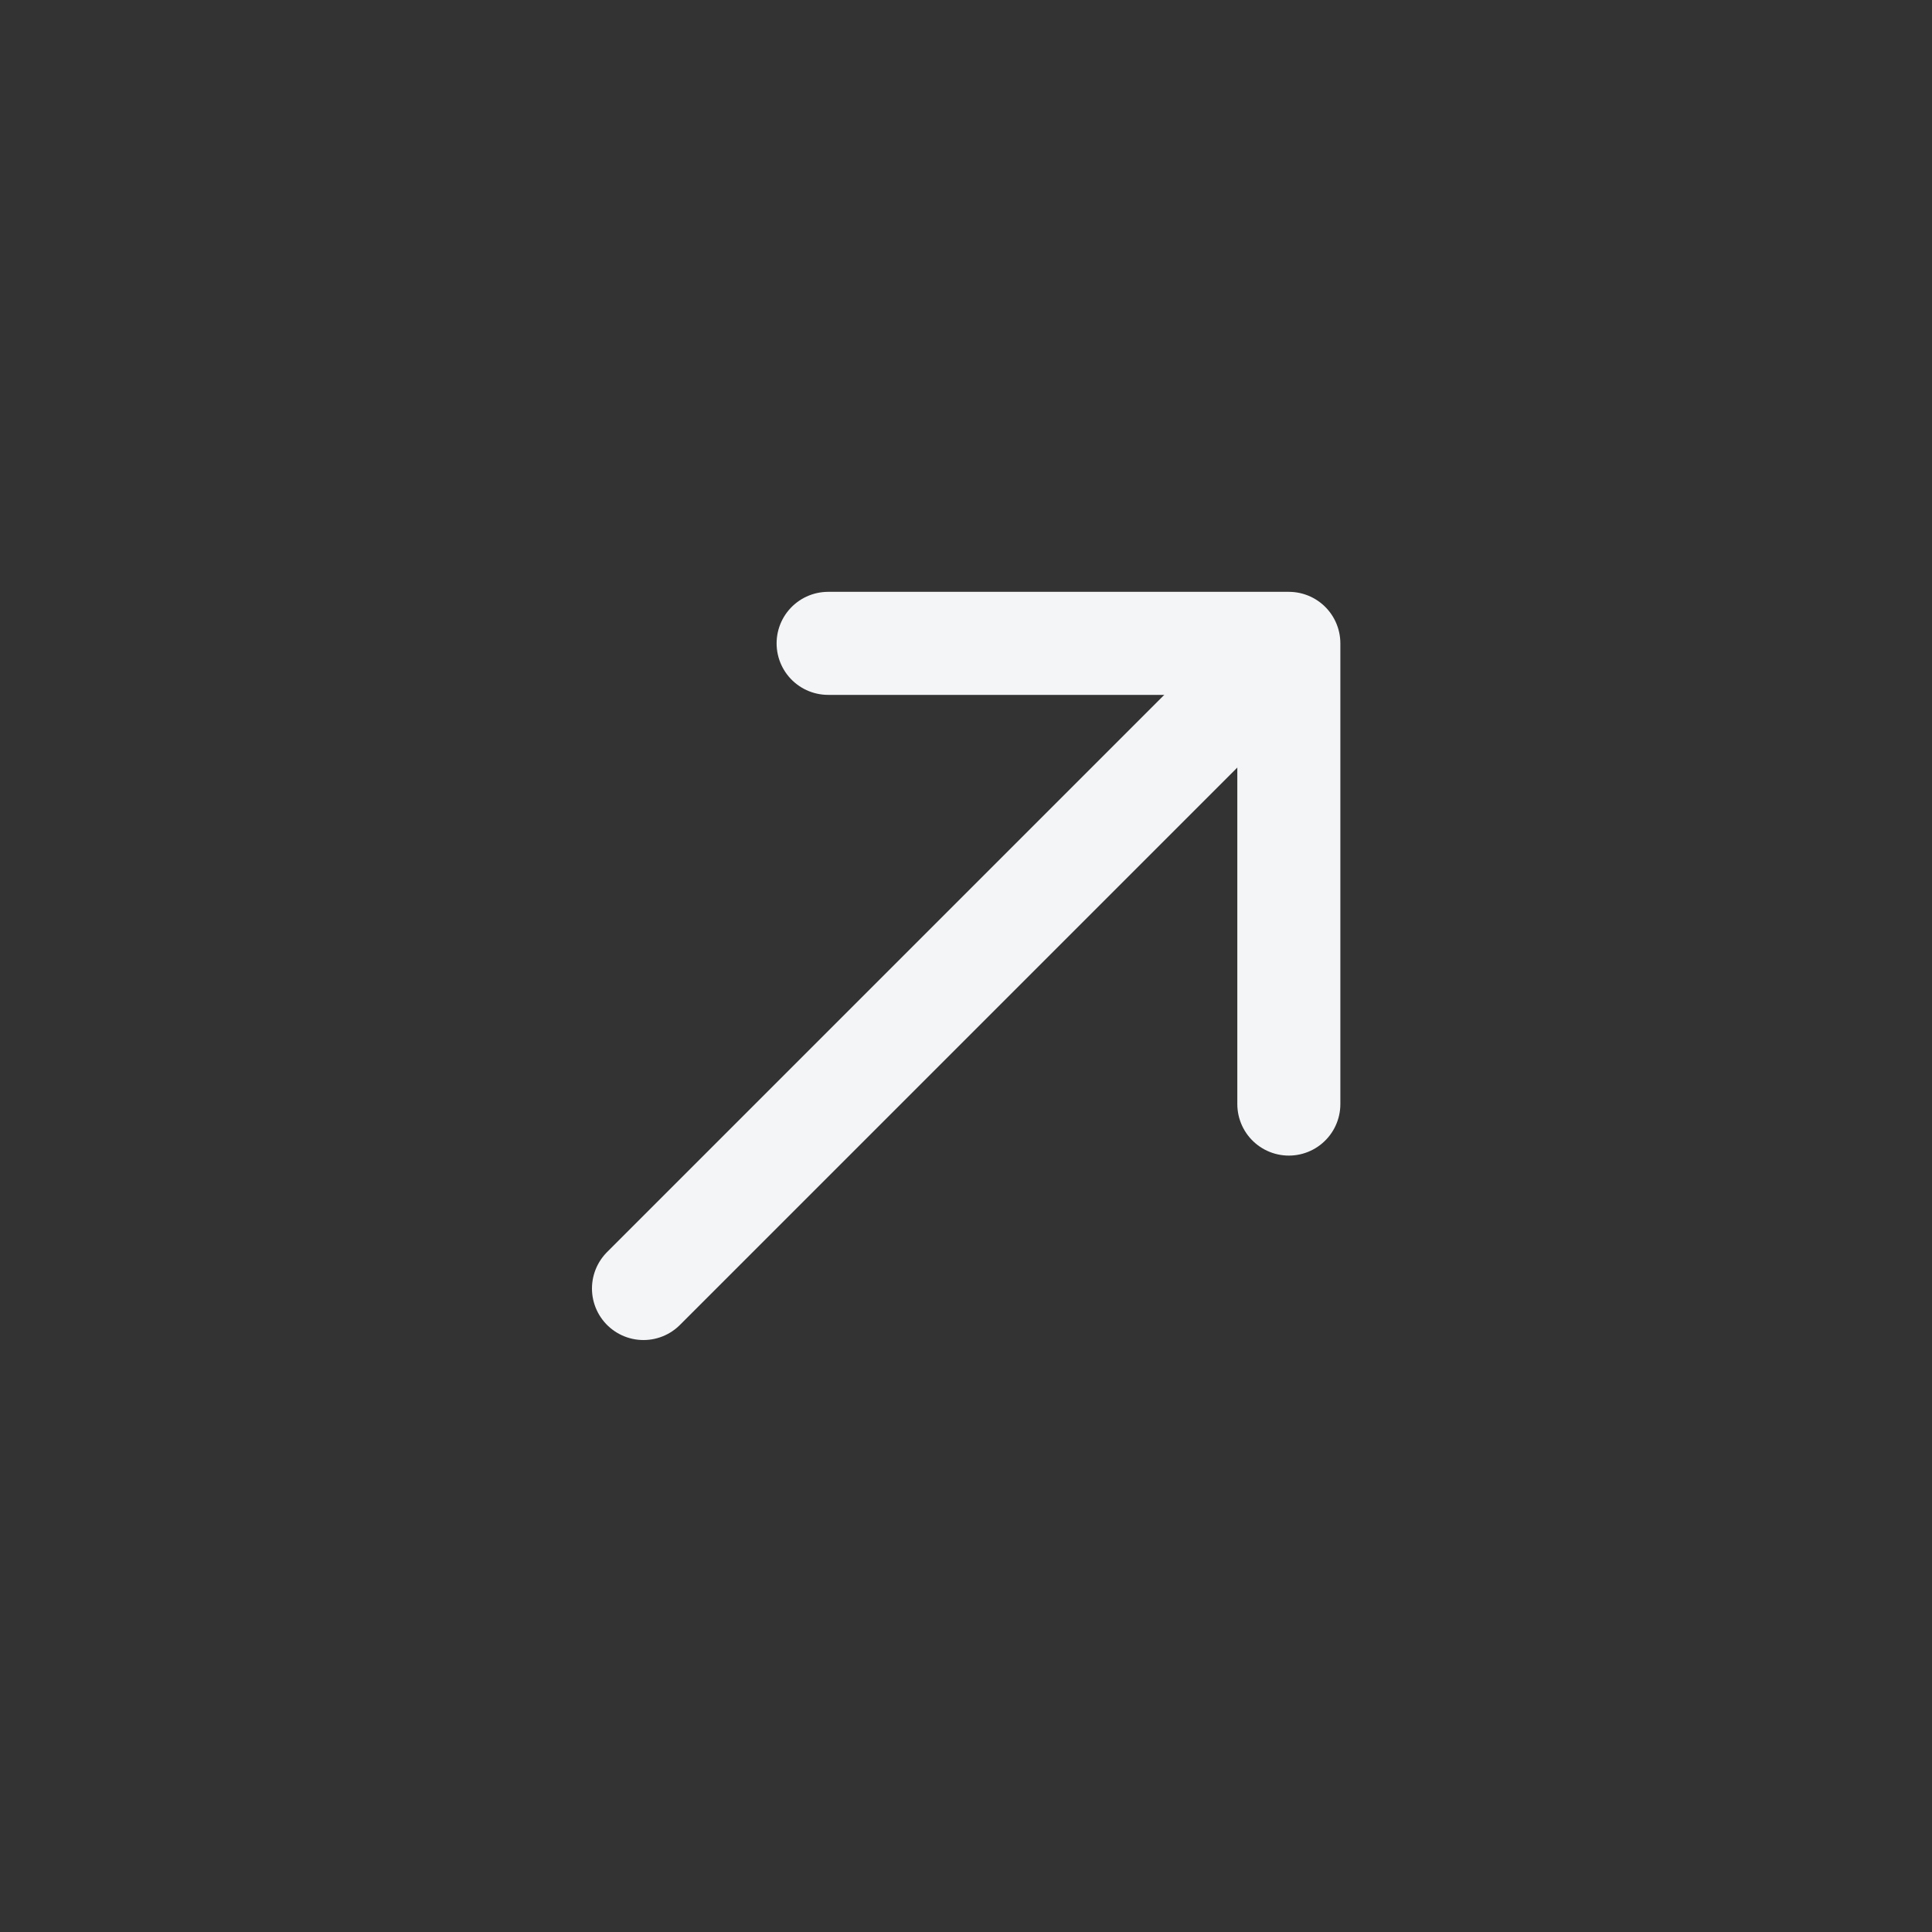 <svg xmlns="http://www.w3.org/2000/svg" width="30" height="30" viewBox="0 0 30 30" fill="none"><rect x="0" y="0" width="30" height="30" fill="#333333" stroke="none"/><path d="M12.859 9.99L20.013 9.99L20.013 17.144" stroke="#F3F5F7" stroke-width="1.6" stroke-miterlimit="10" stroke-linecap="round" stroke-linejoin="round"></path><path d="M9.992 20.008L19.909 10.091" stroke="#F3F5F7" stroke-width="1.6" stroke-miterlimit="10" stroke-linecap="round" stroke-linejoin="round"></path></svg>